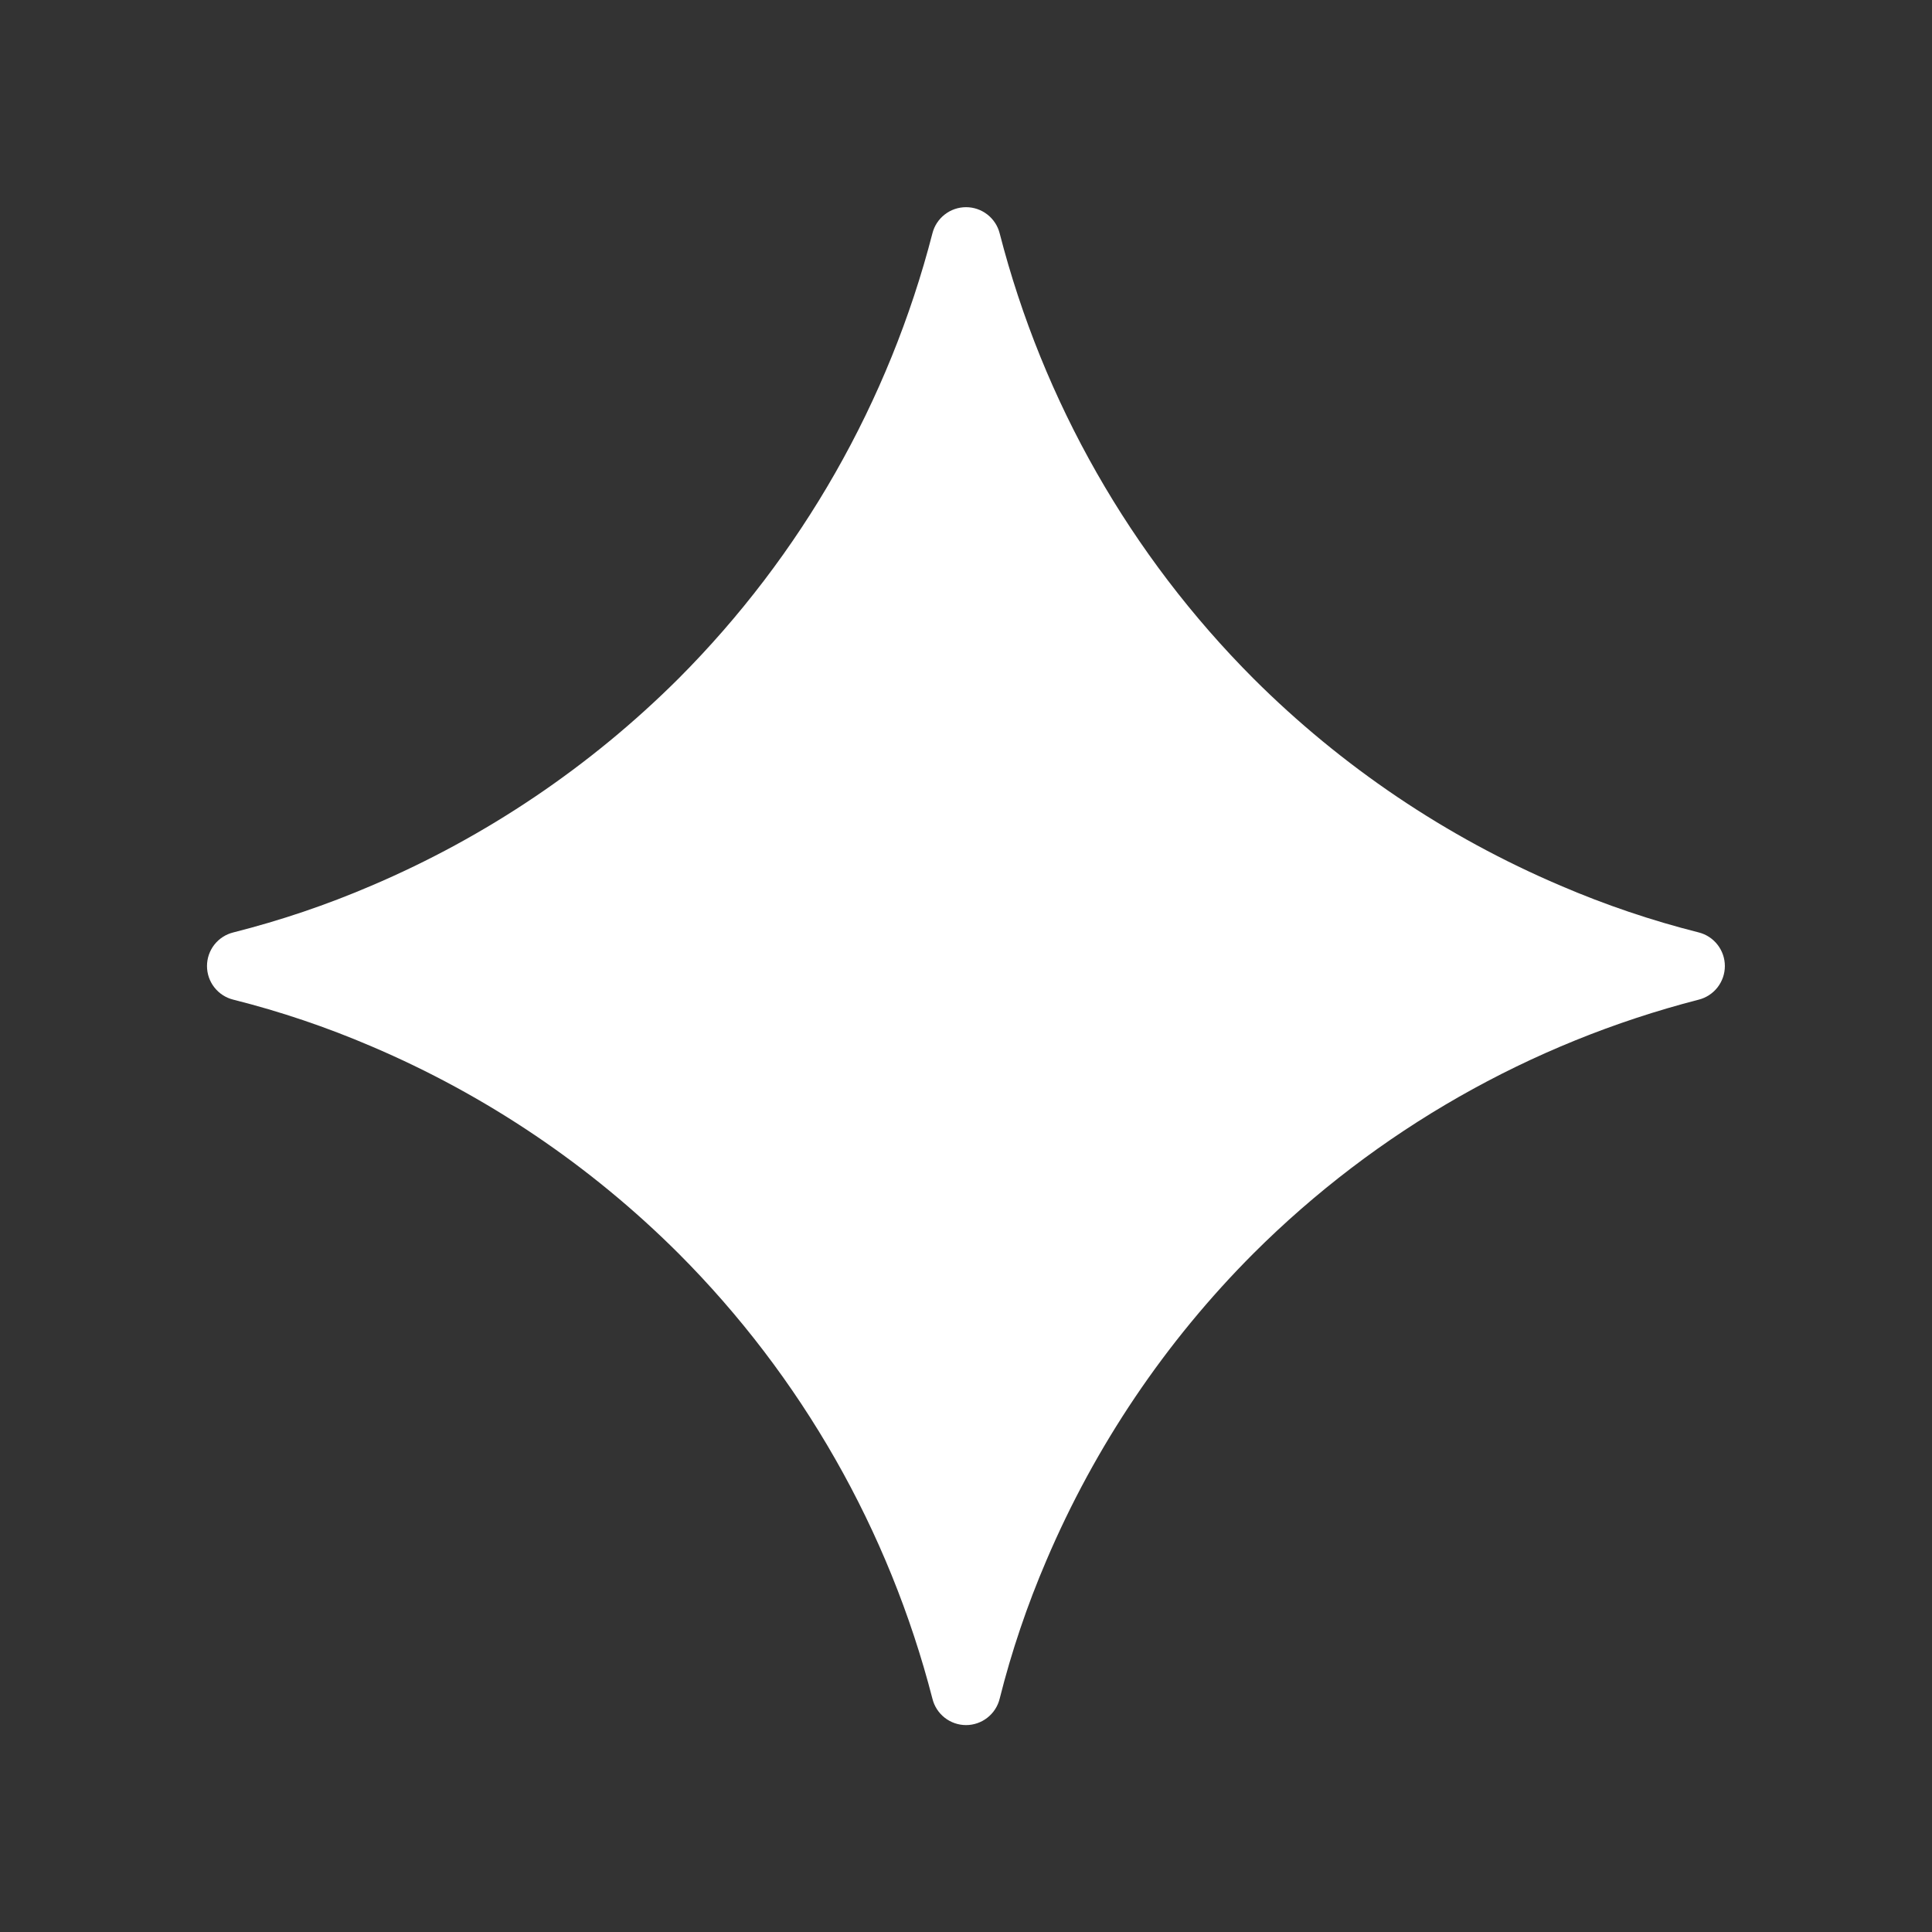 <svg width="42" height="42" viewBox="0 0 42 42" fill="none" xmlns="http://www.w3.org/2000/svg">
<rect x="0" y="0" width="42" height="42" fill="#333333" stroke="none"/>
<g clip-path="url(#clip0_2629_784)">
<!-- changed fill from black to white -->
<path d="M33.924 19.253C31.432 18.192 29.166 16.664 27.249 14.751C24.579 12.075 22.674 8.734 21.732 5.073C21.691 4.91 21.596 4.766 21.464 4.663C21.331 4.56 21.169 4.504 21.001 4.504C20.833 4.504 20.67 4.56 20.538 4.663C20.405 4.766 20.311 4.91 20.27 5.073C19.326 8.733 17.42 12.075 14.751 14.751C12.833 16.663 10.568 18.192 8.076 19.253C7.101 19.672 6.099 20.01 5.073 20.27C4.909 20.31 4.764 20.404 4.66 20.536C4.556 20.669 4.5 20.832 4.5 21.001C4.5 21.169 4.556 21.333 4.66 21.465C4.764 21.598 4.909 21.692 5.073 21.732C6.099 21.99 7.098 22.328 8.076 22.747C10.568 23.808 12.834 25.336 14.751 27.249C17.422 29.925 19.327 33.267 20.27 36.928C20.31 37.092 20.404 37.237 20.536 37.341C20.669 37.445 20.832 37.502 21.001 37.502C21.169 37.502 21.333 37.445 21.465 37.341C21.598 37.237 21.692 37.092 21.732 36.928C21.99 35.901 22.328 34.902 22.747 33.924C23.808 31.432 25.336 29.166 27.249 27.249C29.925 24.579 33.267 22.674 36.928 21.732C37.091 21.691 37.235 21.596 37.338 21.464C37.441 21.331 37.497 21.169 37.497 21.001C37.497 20.833 37.441 20.67 37.338 20.538C37.235 20.405 37.091 20.311 36.928 20.27C35.901 20.011 34.897 19.671 33.924 19.253Z" fill="white"/>
</g>
<defs>
<clipPath id="clip0_2629_784">
<rect width="42" height="42" fill="white"/>
</clipPath>
</defs>
</svg>
